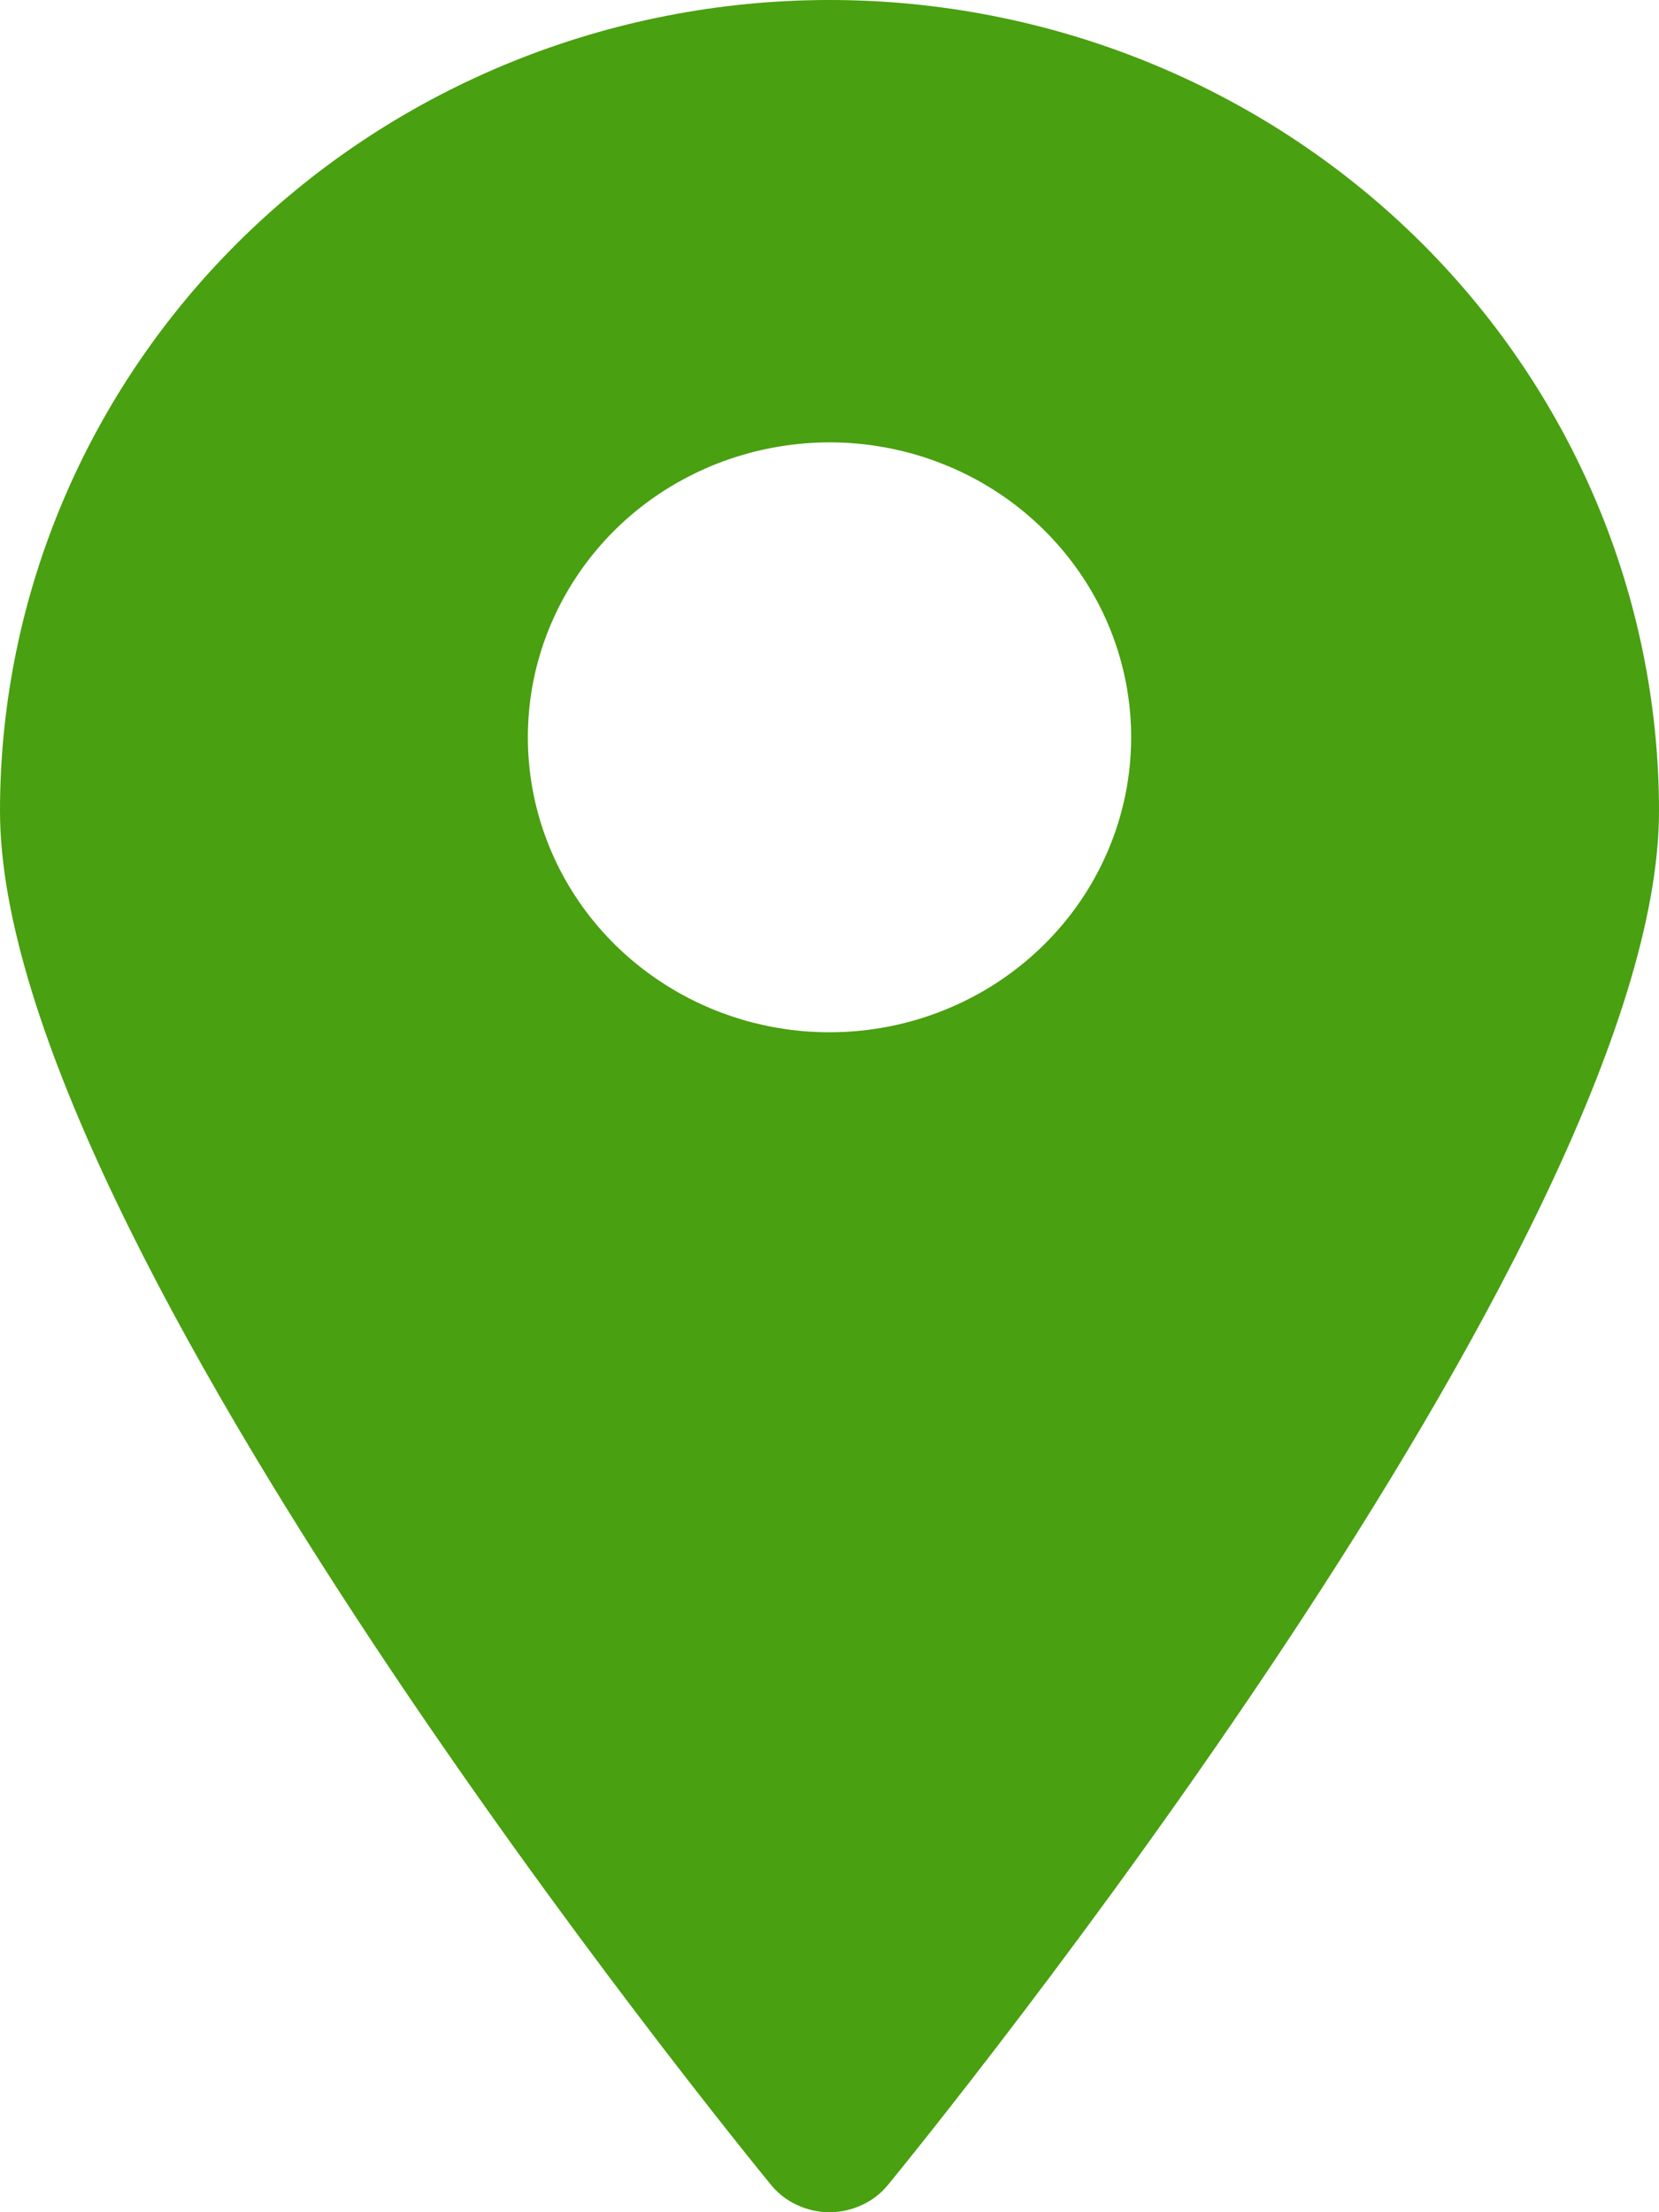 <?xml version="1.0" encoding="UTF-8"?>
<svg xmlns="http://www.w3.org/2000/svg" width="12" height="16" viewBox="0 0 12 16" fill="none">
  <path d="M6 0C4.409 0 2.883 0.618 1.757 1.718C0.632 2.818 0 4.31 0 5.866C0 8.964 5.345 15.518 5.575 15.8C5.626 15.863 5.69 15.913 5.764 15.947C5.838 15.982 5.918 16 6 16C6.082 16 6.162 15.982 6.236 15.947C6.31 15.913 6.374 15.863 6.425 15.8C6.655 15.518 12 8.964 12 5.866C12 4.31 11.368 2.818 10.243 1.718C9.117 0.618 7.591 0 6 0ZM6 7.466C5.568 7.466 5.147 7.341 4.788 7.106C4.429 6.872 4.149 6.539 3.984 6.149C3.819 5.759 3.776 5.33 3.86 4.916C3.944 4.503 4.152 4.123 4.457 3.824C4.762 3.526 5.151 3.323 5.574 3.241C5.998 3.158 6.436 3.2 6.835 3.362C7.234 3.523 7.574 3.797 7.814 4.148C8.054 4.498 8.182 4.911 8.182 5.333C8.182 5.898 7.952 6.441 7.543 6.841C7.134 7.241 6.579 7.466 6 7.466Z" fill="#49A010"></path>
</svg>
